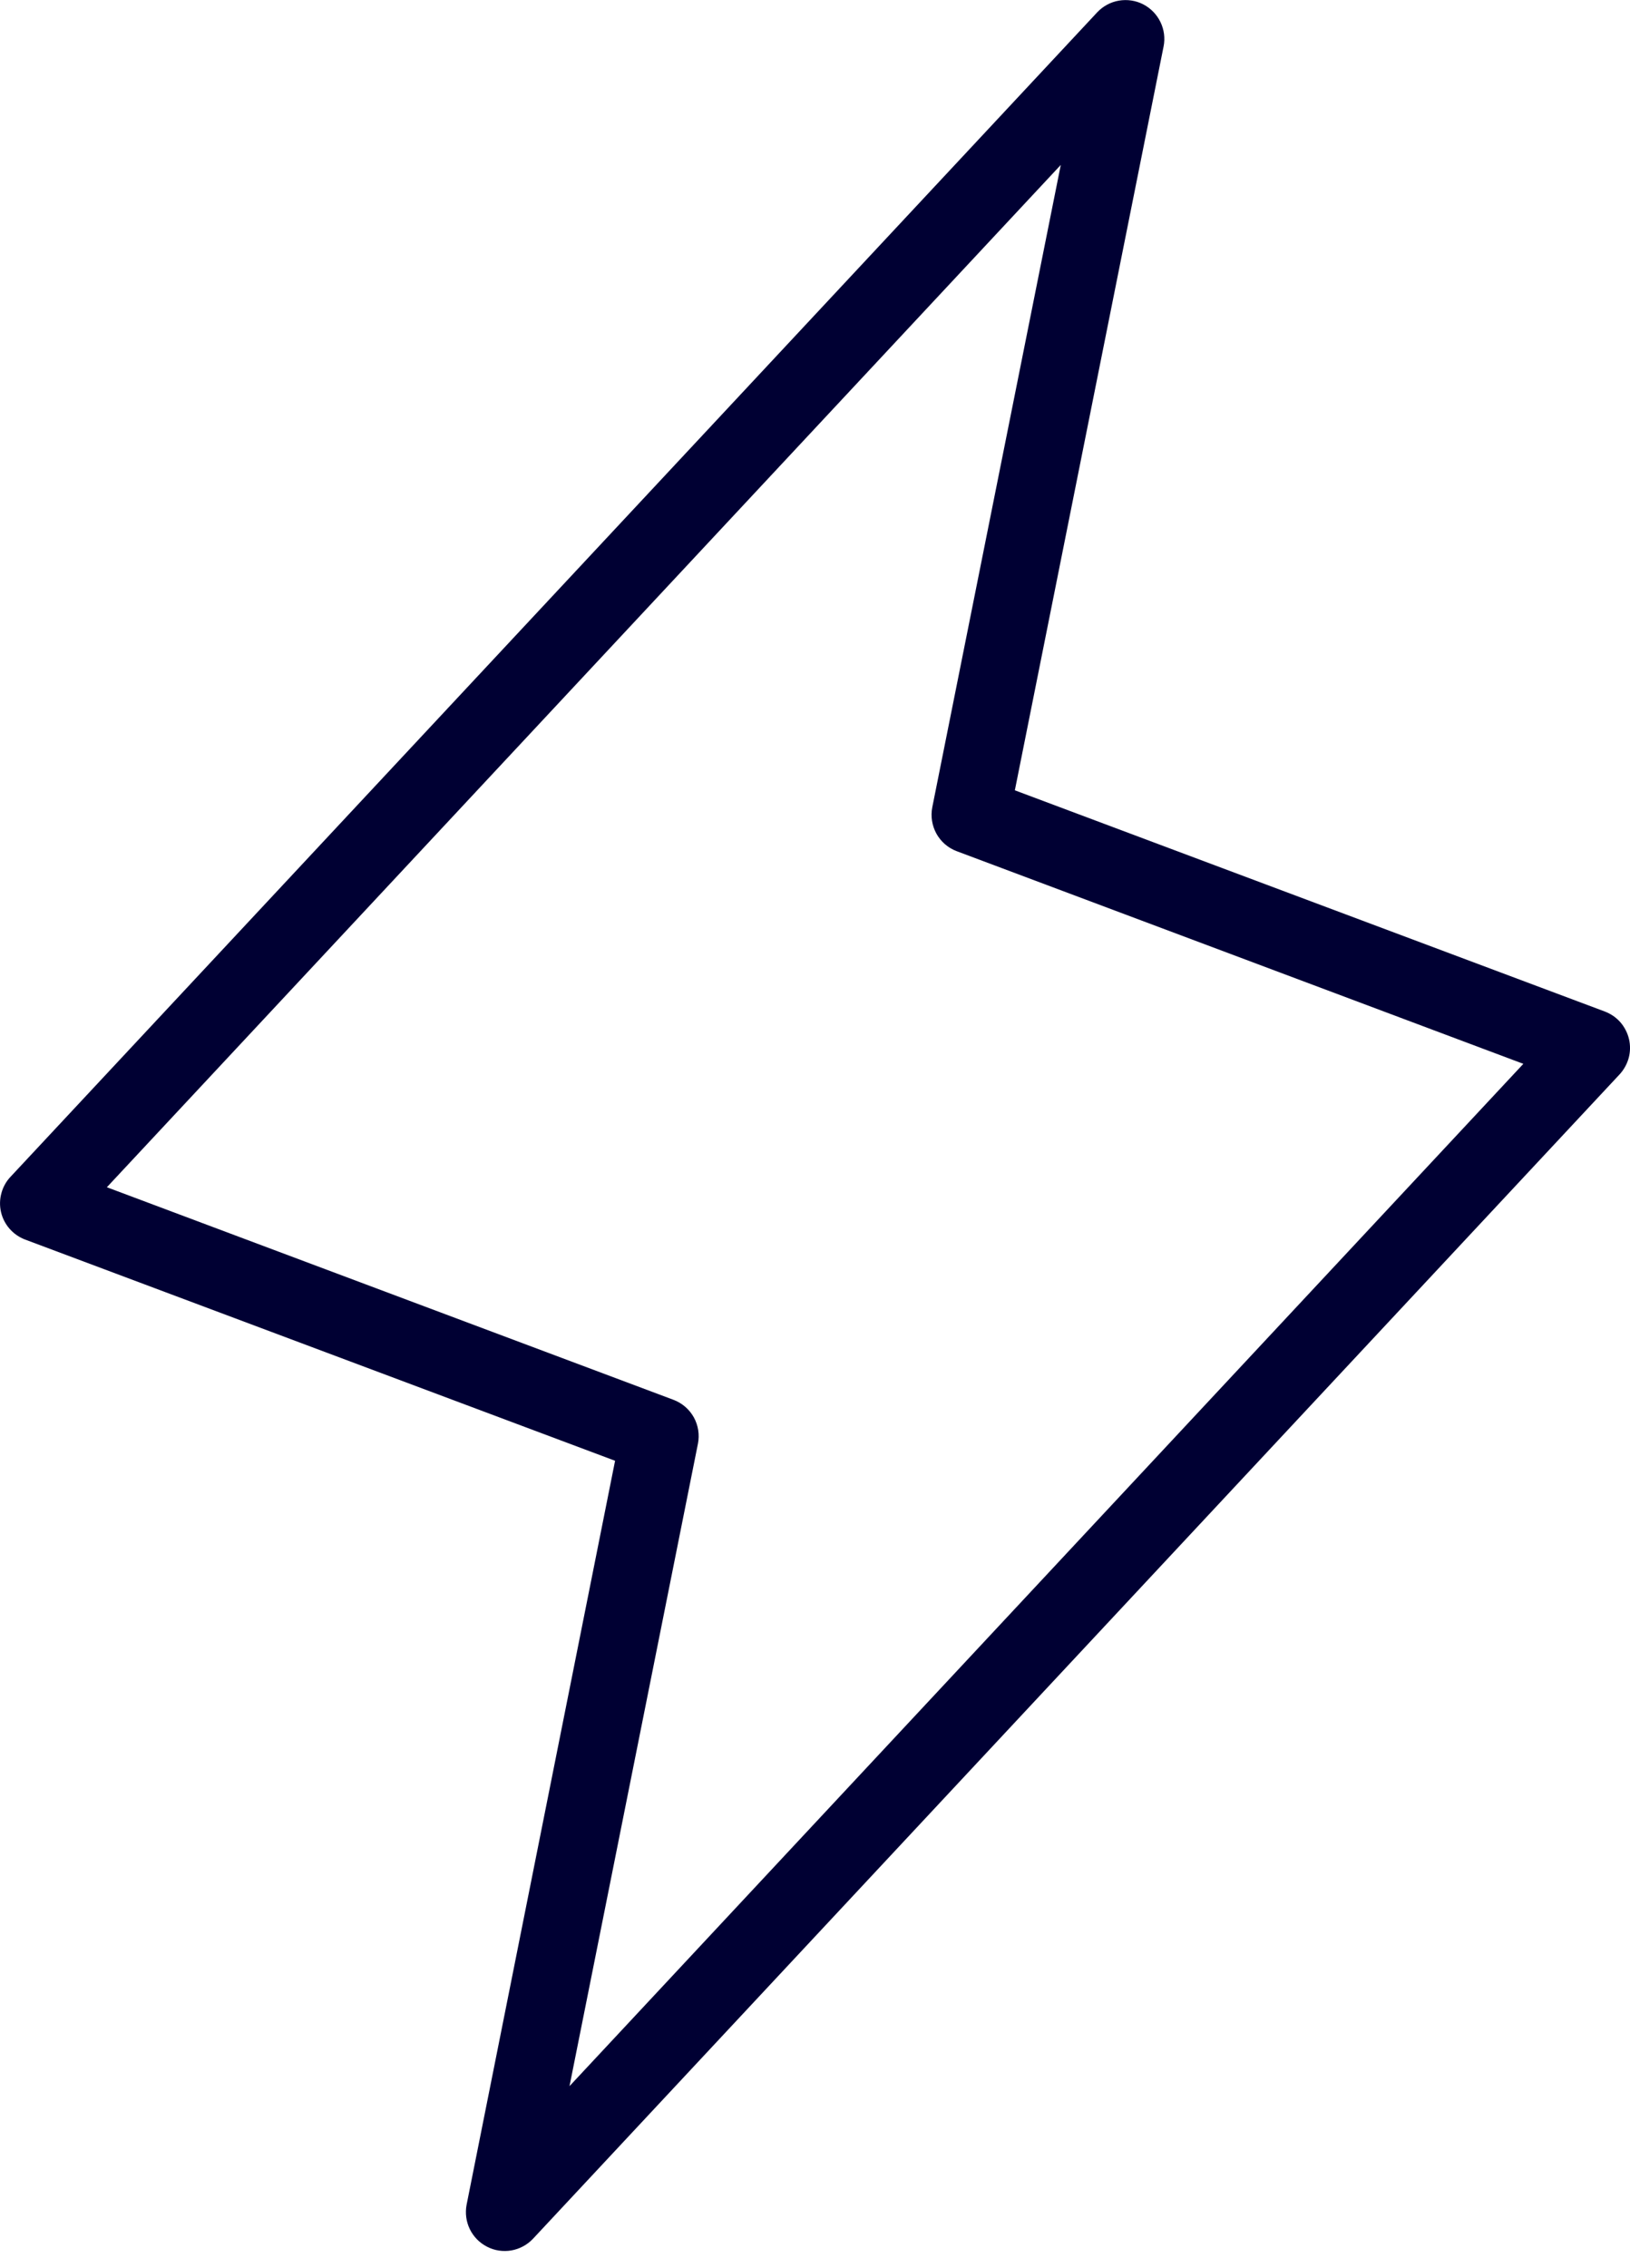 <svg width="23" height="32" viewBox="0 0 23 32" fill="none" xmlns="http://www.w3.org/2000/svg">
<path d="M22.986 14.66C22.965 14.572 22.923 14.49 22.864 14.422C22.805 14.355 22.729 14.303 22.645 14.271L14.32 11.15L16.419 0.654C16.442 0.537 16.426 0.417 16.374 0.31C16.322 0.203 16.237 0.116 16.131 0.061C16.026 0.007 15.905 -0.011 15.788 0.009C15.671 0.029 15.564 0.087 15.482 0.174L0.15 16.601C0.088 16.666 0.043 16.746 0.02 16.833C-0.004 16.92 -0.006 17.011 0.014 17.099C0.034 17.187 0.076 17.268 0.135 17.336C0.195 17.404 0.27 17.456 0.354 17.488L8.679 20.609L6.584 31.105C6.562 31.221 6.577 31.342 6.629 31.449C6.681 31.556 6.766 31.643 6.872 31.697C6.977 31.752 7.098 31.77 7.215 31.75C7.332 31.729 7.439 31.672 7.521 31.585L22.853 15.158C22.914 15.092 22.958 15.012 22.982 14.925C23.005 14.838 23.006 14.747 22.986 14.66ZM8.036 29.432L9.848 20.369C9.873 20.242 9.853 20.11 9.79 19.996C9.726 19.882 9.625 19.795 9.503 19.749L1.508 16.75L14.968 2.327L13.155 11.389C13.13 11.517 13.151 11.649 13.214 11.763C13.277 11.876 13.379 11.964 13.5 12.009L21.495 15.009L8.036 29.432Z" fill="#000033"/>
</svg>
